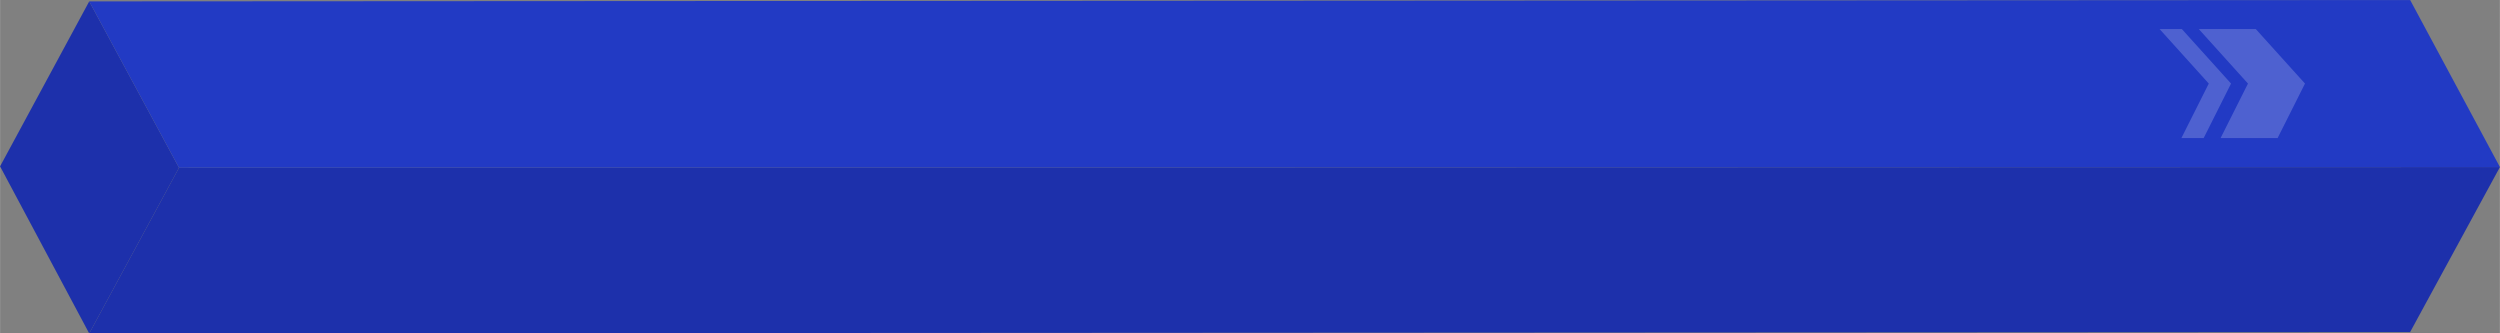 <?xml version="1.0" encoding="UTF-8"?>
<!DOCTYPE svg PUBLIC "-//W3C//DTD SVG 1.1//EN" "http://www.w3.org/Graphics/SVG/1.1/DTD/svg11.dtd">
<!-- Creator: CorelDRAW -->
<svg xmlns="http://www.w3.org/2000/svg" xml:space="preserve" width="43.104mm" height="5.749mm" version="1.1" shape-rendering="geometricPrecision" text-rendering="geometricPrecision" image-rendering="optimizeQuality" fill-rule="evenodd" clip-rule="evenodd"
viewBox="0 0 4287.88 571.93"
 xmlns:xlink="http://www.w3.org/1999/xlink"
 xmlns:xodm="http://www.corel.com/coreldraw/odm/2003">
 <rect x="0" y="0" width="4287.88" height="571.93" fill="#808080" stroke="none"/>
 <g id="Layer_x0020_1">
  <g id="_2822488648976">
   <g>
    <polygon fill="#1D30AB" points="152.91,571.93 306.92,287.76 152.91,2.4 -0,285.36 "/>
    <polygon fill="#1D30AB" points="152.9,571.93 4133.87,569.53 4287.88,286.57 306.92,287.77 "/>
    <polygon fill="#223AC4" points="306.92,287.77 4287.88,286.57 4133.87,0 152.9,2.4 "/>
   </g>
   <path fill="#FEFEFE" fill-rule="nonzero" fill-opacity="0.2" d="M3906.51 236.87l-97.79 0 47 -93.53 -84.41 -93.53 97.79 0 84.41 93.53 -47 93.53zm-126.82 0l-38.19 0 46.99 -93.53 -84.4 -93.53 38.19 0 84.41 93.53 -47 93.53z"/>
  </g>
 </g>
</svg>

